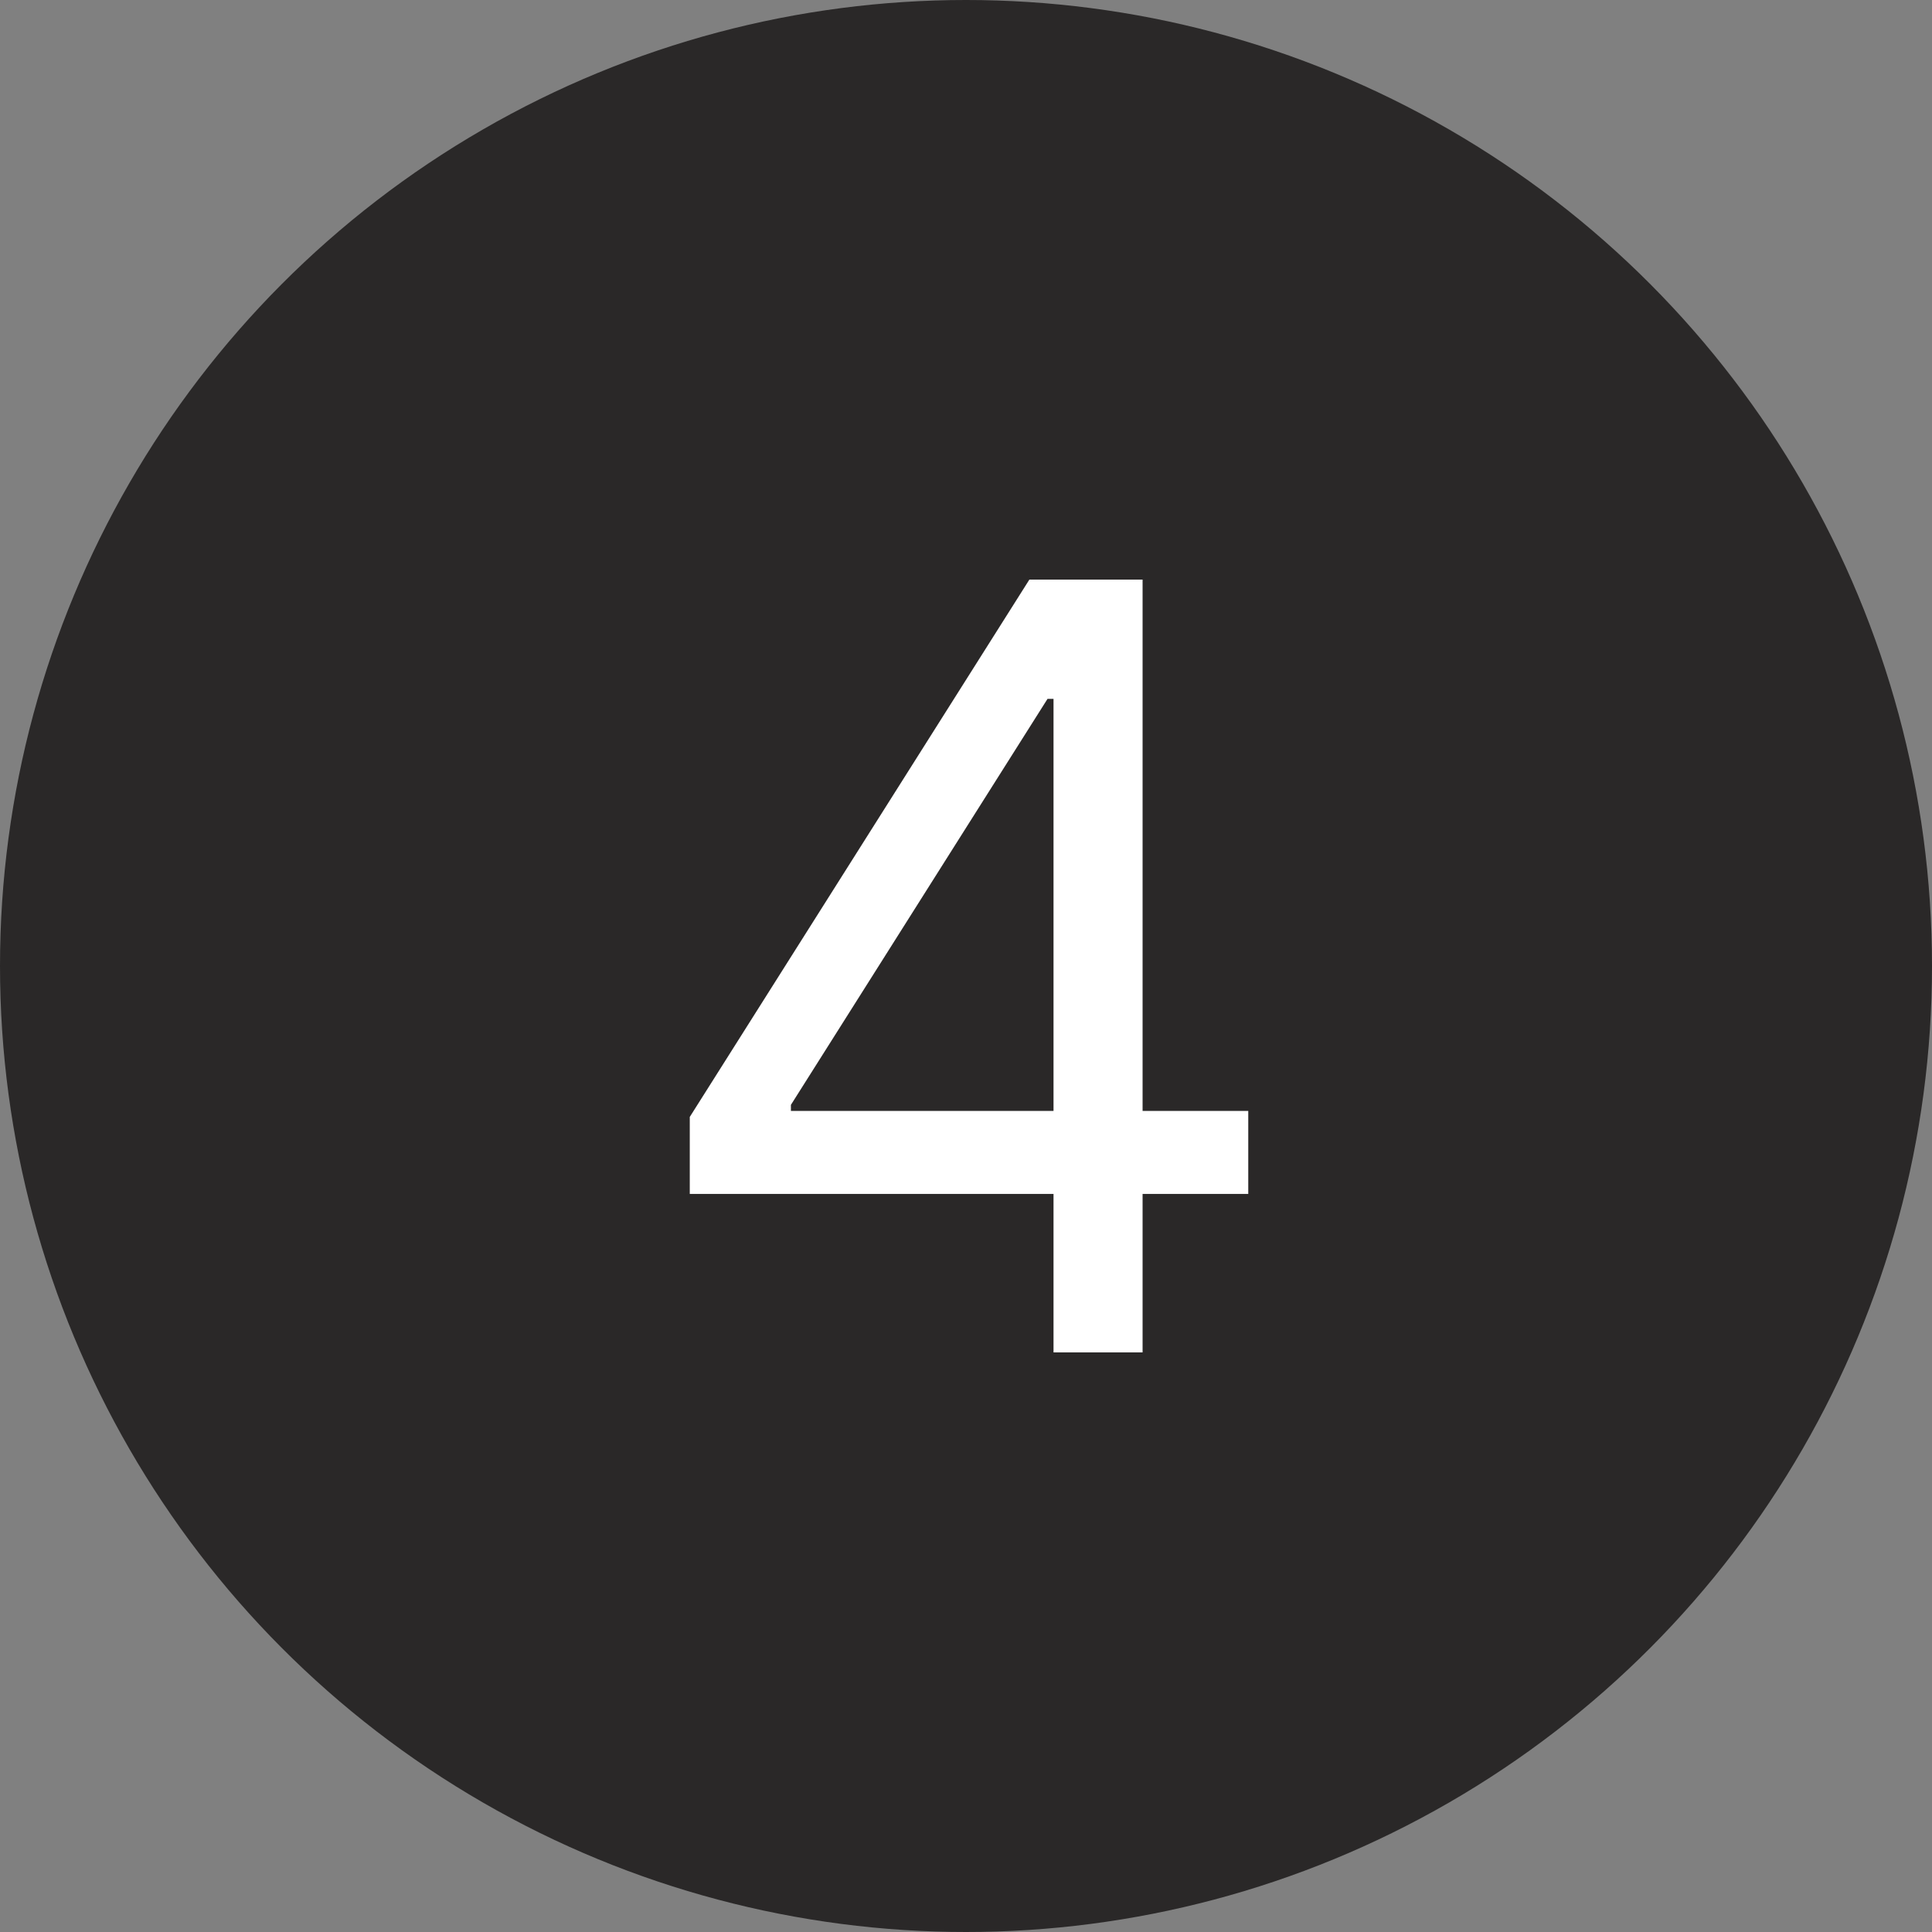 <?xml version="1.0" encoding="UTF-8"?> <svg xmlns="http://www.w3.org/2000/svg" width="40" height="40" viewBox="0 0 40 40" fill="none"><rect x="0" y="0" width="40" height="40" fill="#808080" stroke="none"/><circle cx="20" cy="20" r="20" fill="#2A2828"></circle><path d="M14.281 24.719V23.125L21.312 12H22.469V14.469H21.688L16.375 22.875V23H25.844V24.719H14.281ZM21.812 28V24.234V23.492V12H23.656V28H21.812Z" fill="white"></path></svg> 